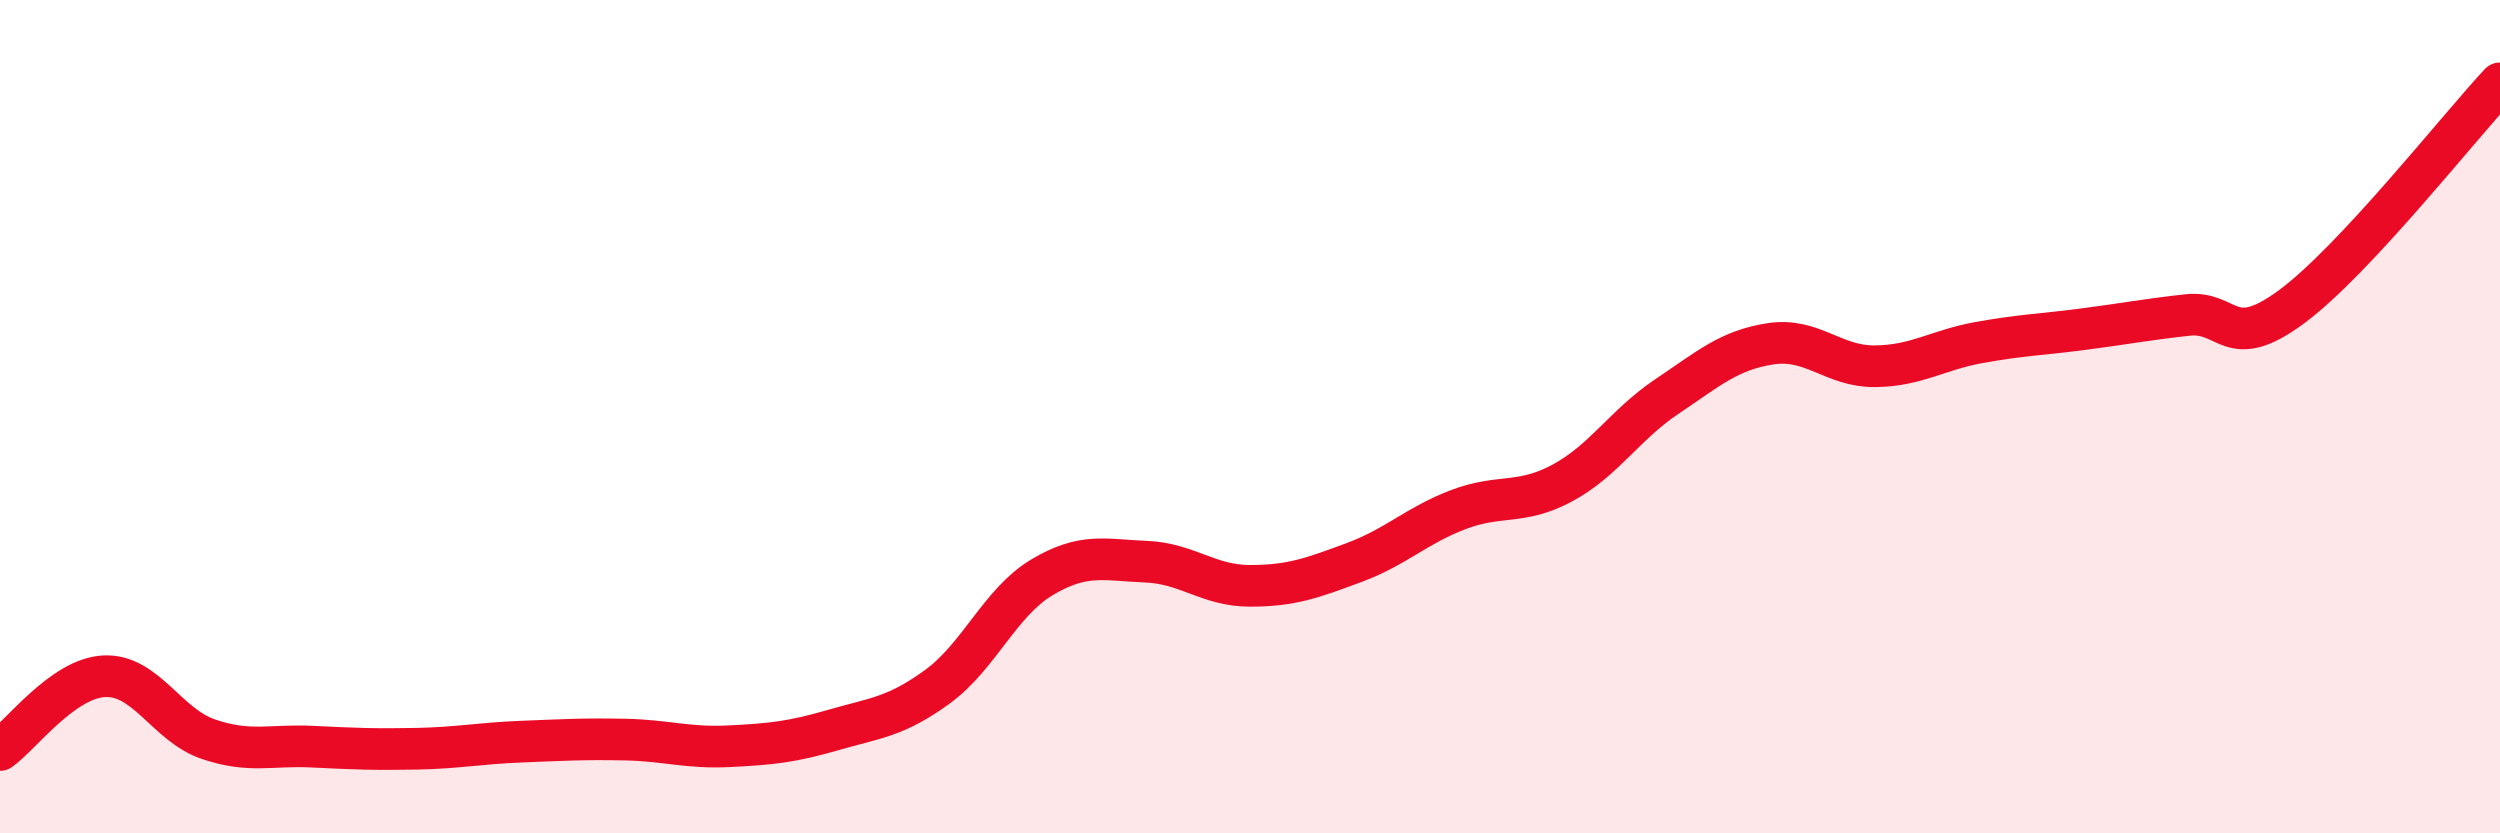 
    <svg width="60" height="20" viewBox="0 0 60 20" xmlns="http://www.w3.org/2000/svg">
      <path
        d="M 0,18 C 0.5,17.65 1.5,16.28 2.5,16.23 C 3.5,16.18 4,17.4 5,17.74 C 6,18.08 6.5,17.87 7.5,17.92 C 8.5,17.97 9,17.99 10,17.97 C 11,17.95 11.5,17.84 12.5,17.8 C 13.5,17.76 14,17.73 15,17.75 C 16,17.77 16.5,17.96 17.5,17.91 C 18.5,17.86 19,17.81 20,17.52 C 21,17.23 21.5,17.21 22.5,16.48 C 23.5,15.75 24,14.46 25,13.86 C 26,13.26 26.5,13.44 27.5,13.48 C 28.5,13.52 29,14.06 30,14.06 C 31,14.06 31.5,13.87 32.5,13.5 C 33.5,13.13 34,12.61 35,12.23 C 36,11.85 36.5,12.13 37.5,11.59 C 38.5,11.05 39,10.19 40,9.52 C 41,8.85 41.5,8.4 42.5,8.25 C 43.5,8.1 44,8.8 45,8.79 C 46,8.78 46.5,8.4 47.5,8.22 C 48.5,8.04 49,8.03 50,7.9 C 51,7.77 51.5,7.67 52.5,7.56 C 53.5,7.45 53.5,8.47 55,7.36 C 56.5,6.25 59,3.07 60,2L60 20L0 20Z"
        fill="#EB0A25"
        opacity="0.1"
        stroke-linecap="round"
        stroke-linejoin="round"
      />
      <path
        d="M 0,18 C 0.5,17.65 1.5,16.28 2.5,16.23 C 3.5,16.18 4,17.4 5,17.74 C 6,18.08 6.5,17.87 7.5,17.92 C 8.5,17.97 9,17.99 10,17.97 C 11,17.95 11.5,17.84 12.5,17.8 C 13.5,17.76 14,17.73 15,17.75 C 16,17.77 16.5,17.96 17.5,17.91 C 18.5,17.86 19,17.81 20,17.52 C 21,17.23 21.5,17.21 22.5,16.48 C 23.5,15.75 24,14.46 25,13.86 C 26,13.26 26.5,13.44 27.5,13.48 C 28.5,13.52 29,14.06 30,14.06 C 31,14.06 31.5,13.87 32.5,13.5 C 33.5,13.13 34,12.61 35,12.23 C 36,11.85 36.5,12.13 37.5,11.59 C 38.5,11.05 39,10.19 40,9.52 C 41,8.85 41.5,8.4 42.5,8.25 C 43.5,8.1 44,8.8 45,8.79 C 46,8.78 46.5,8.4 47.5,8.22 C 48.5,8.04 49,8.03 50,7.9 C 51,7.77 51.5,7.67 52.5,7.56 C 53.5,7.45 53.5,8.47 55,7.36 C 56.5,6.25 59,3.07 60,2"
        stroke="#EB0A25"
        stroke-width="1"
        fill="none"
        stroke-linecap="round"
        stroke-linejoin="round"
      />
    </svg>
  